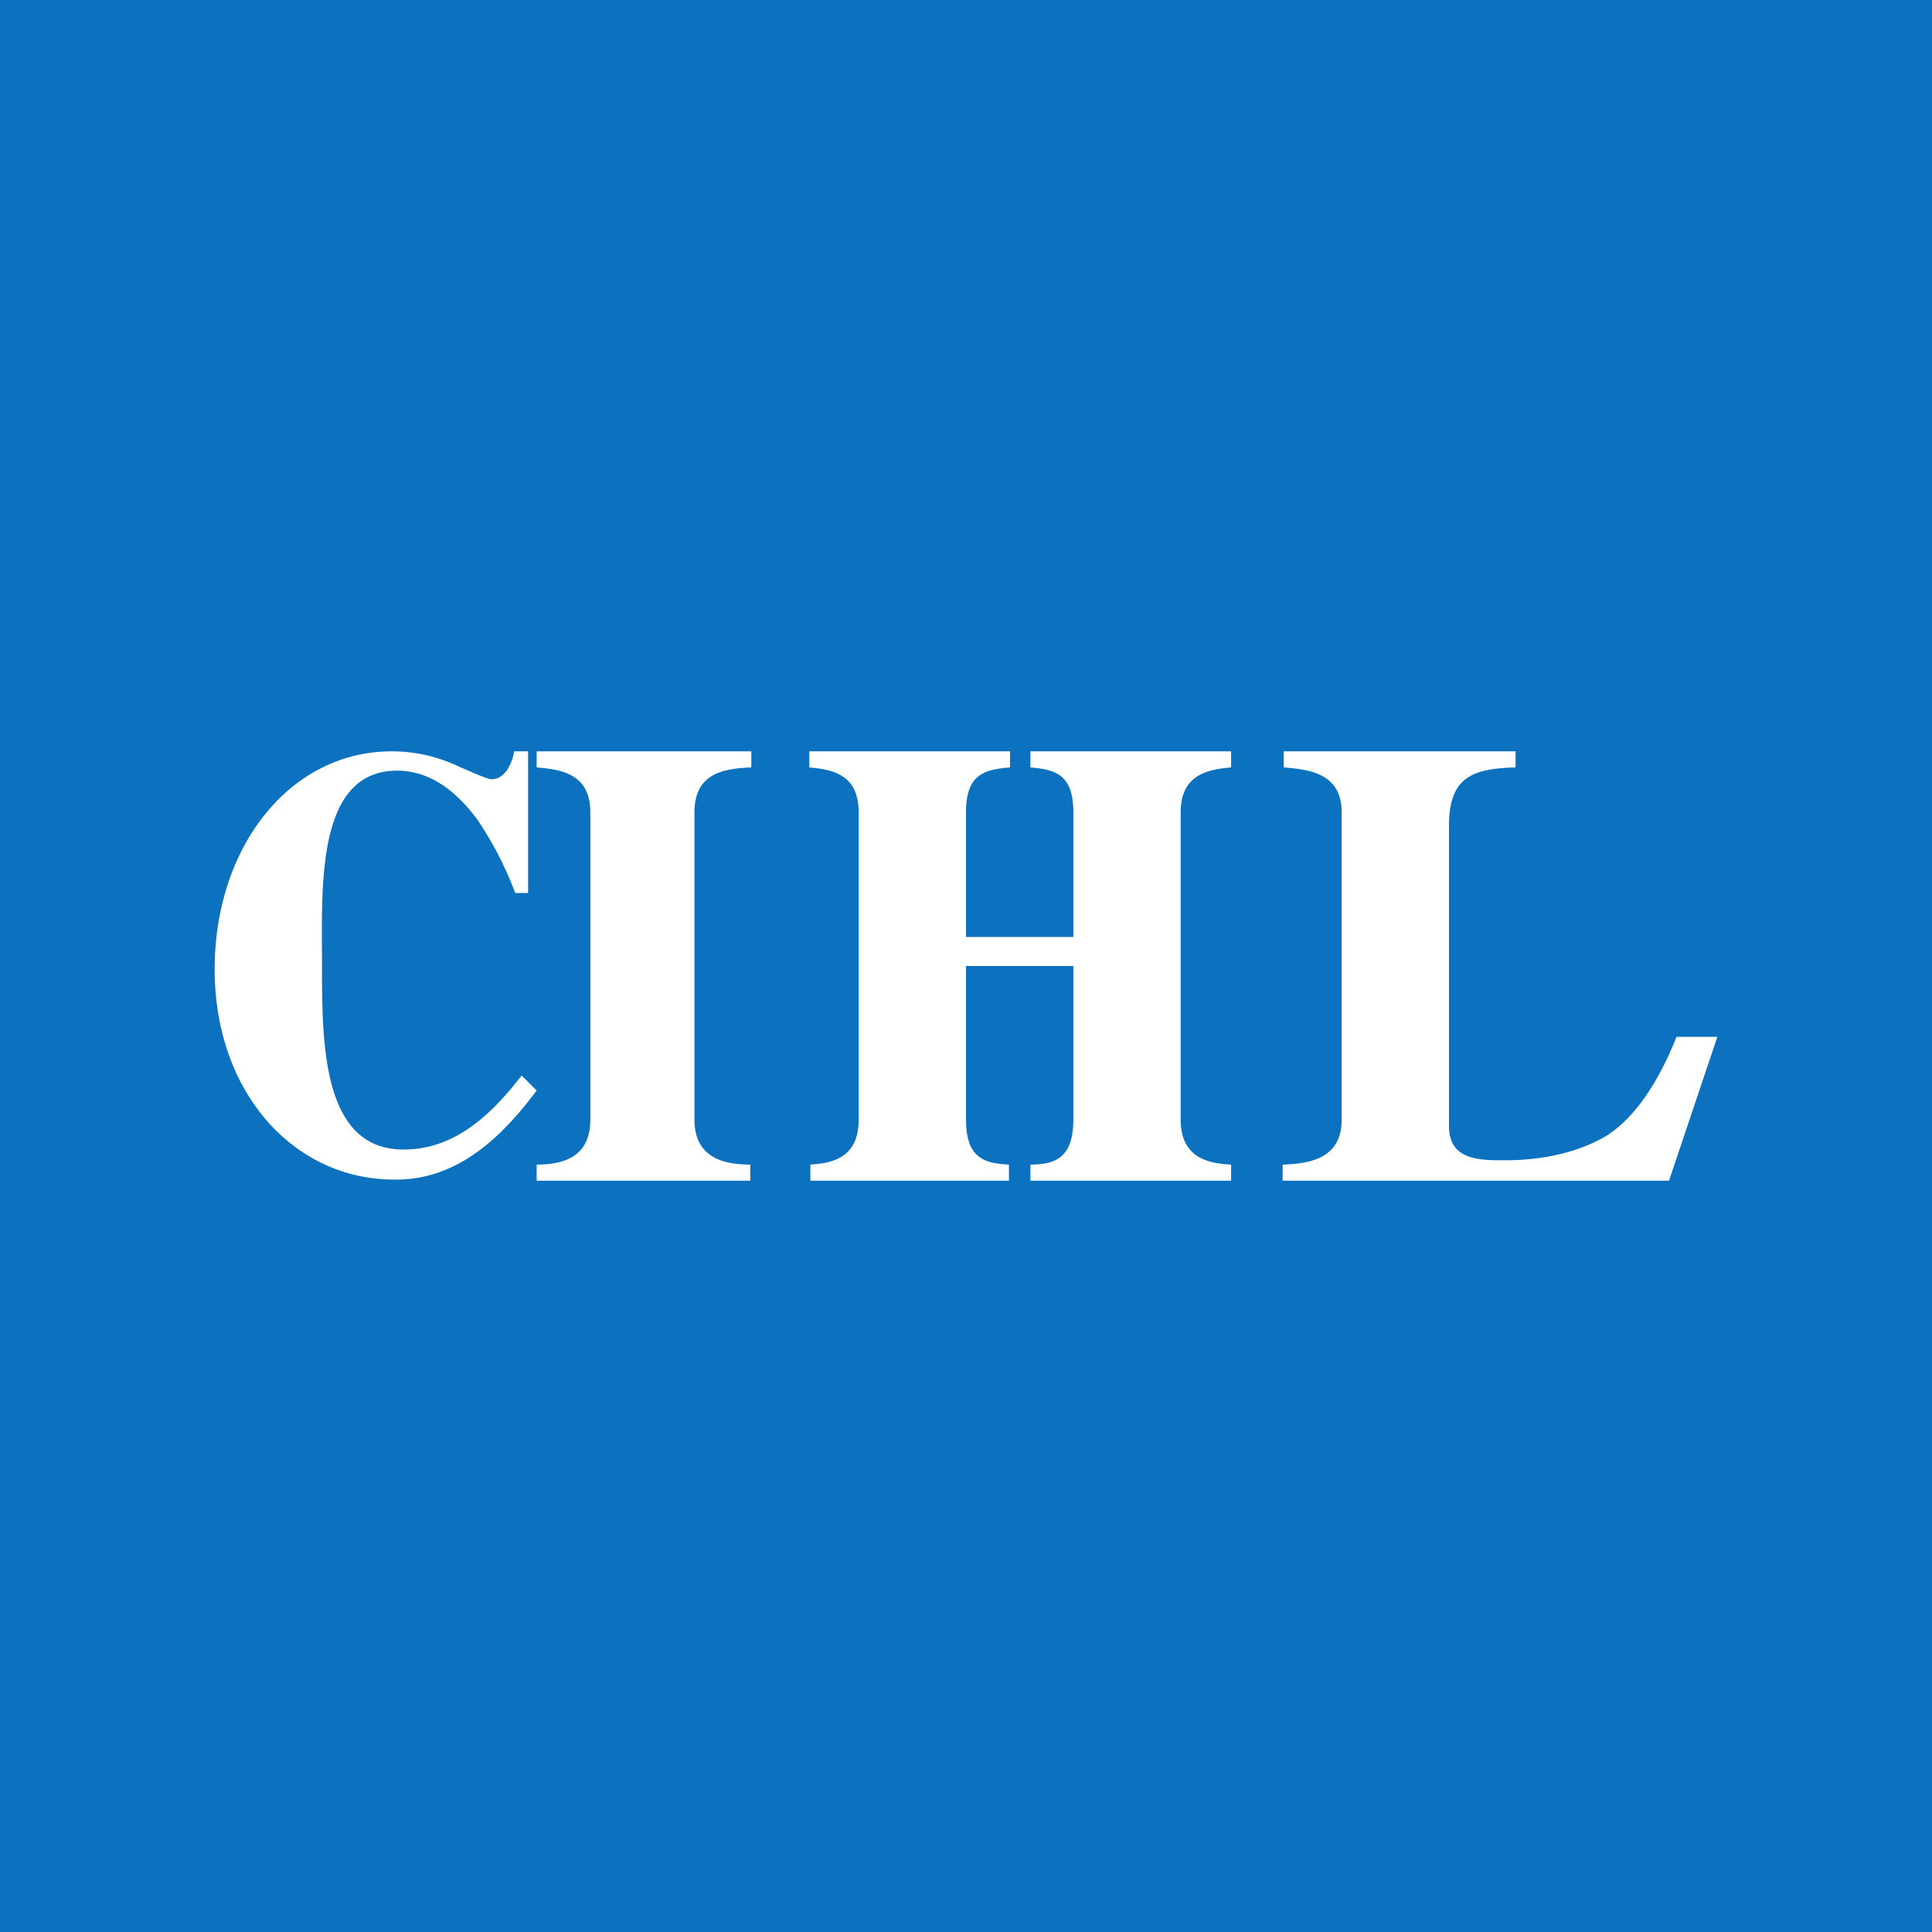 <!-- by TradingView --><svg width="18" height="18" viewBox="0 0 18 18" xmlns="http://www.w3.org/2000/svg"><path fill="#0C71BE" d="M0 0h18v18H0z"/><path d="M11.96 10.85c.27-.01.54-.07.54-.42V7.57c0-.35-.27-.4-.54-.42V7h2.16v.15c-.4.01-.62.09-.62.54v2.8c0 .32.28.32.52.32.37 0 .7-.08.95-.23.25-.16.47-.47.65-.92H16L15.55 11h-3.6v-.15ZM7.54 10.85c.24-.01.46-.08.46-.42V7.57c0-.34-.22-.4-.46-.42V7h1.87v.15c-.25.02-.41.07-.41.42v1.16h1V7.57c0-.35-.16-.4-.4-.42V7h1.87v.15c-.24.02-.47.08-.47.42v2.86c0 .34.23.41.47.42V11H9.6v-.15c.24 0 .4-.07.4-.42V9H9v1.43c0 .35.16.41.4.42V11H7.55v-.15ZM5 10.85c.25 0 .5-.07.5-.42V7.57c0-.35-.25-.4-.5-.42V7h2v.15c-.27.01-.53.06-.53.42v2.86c0 .35.26.42.52.42V11H5v-.15ZM3.65 7c.2 0 .4.04.6.13.2.09.3.13.33.13.06 0 .1-.03.14-.08A.43.43 0 0 0 4.79 7h.13v1.32H4.8a3.24 3.24 0 0 0-.35-.68c-.22-.3-.47-.46-.75-.46-.76 0-.7 1.09-.7 1.8 0 .74 0 1.73.76 1.73.46 0 .8-.3 1.1-.69l.14.14c-.35.47-.76.83-1.31.83C2.75 11 2 10.19 2 9.03 2 7.89 2.7 7 3.65 7Z" fill="#fff"/></svg>